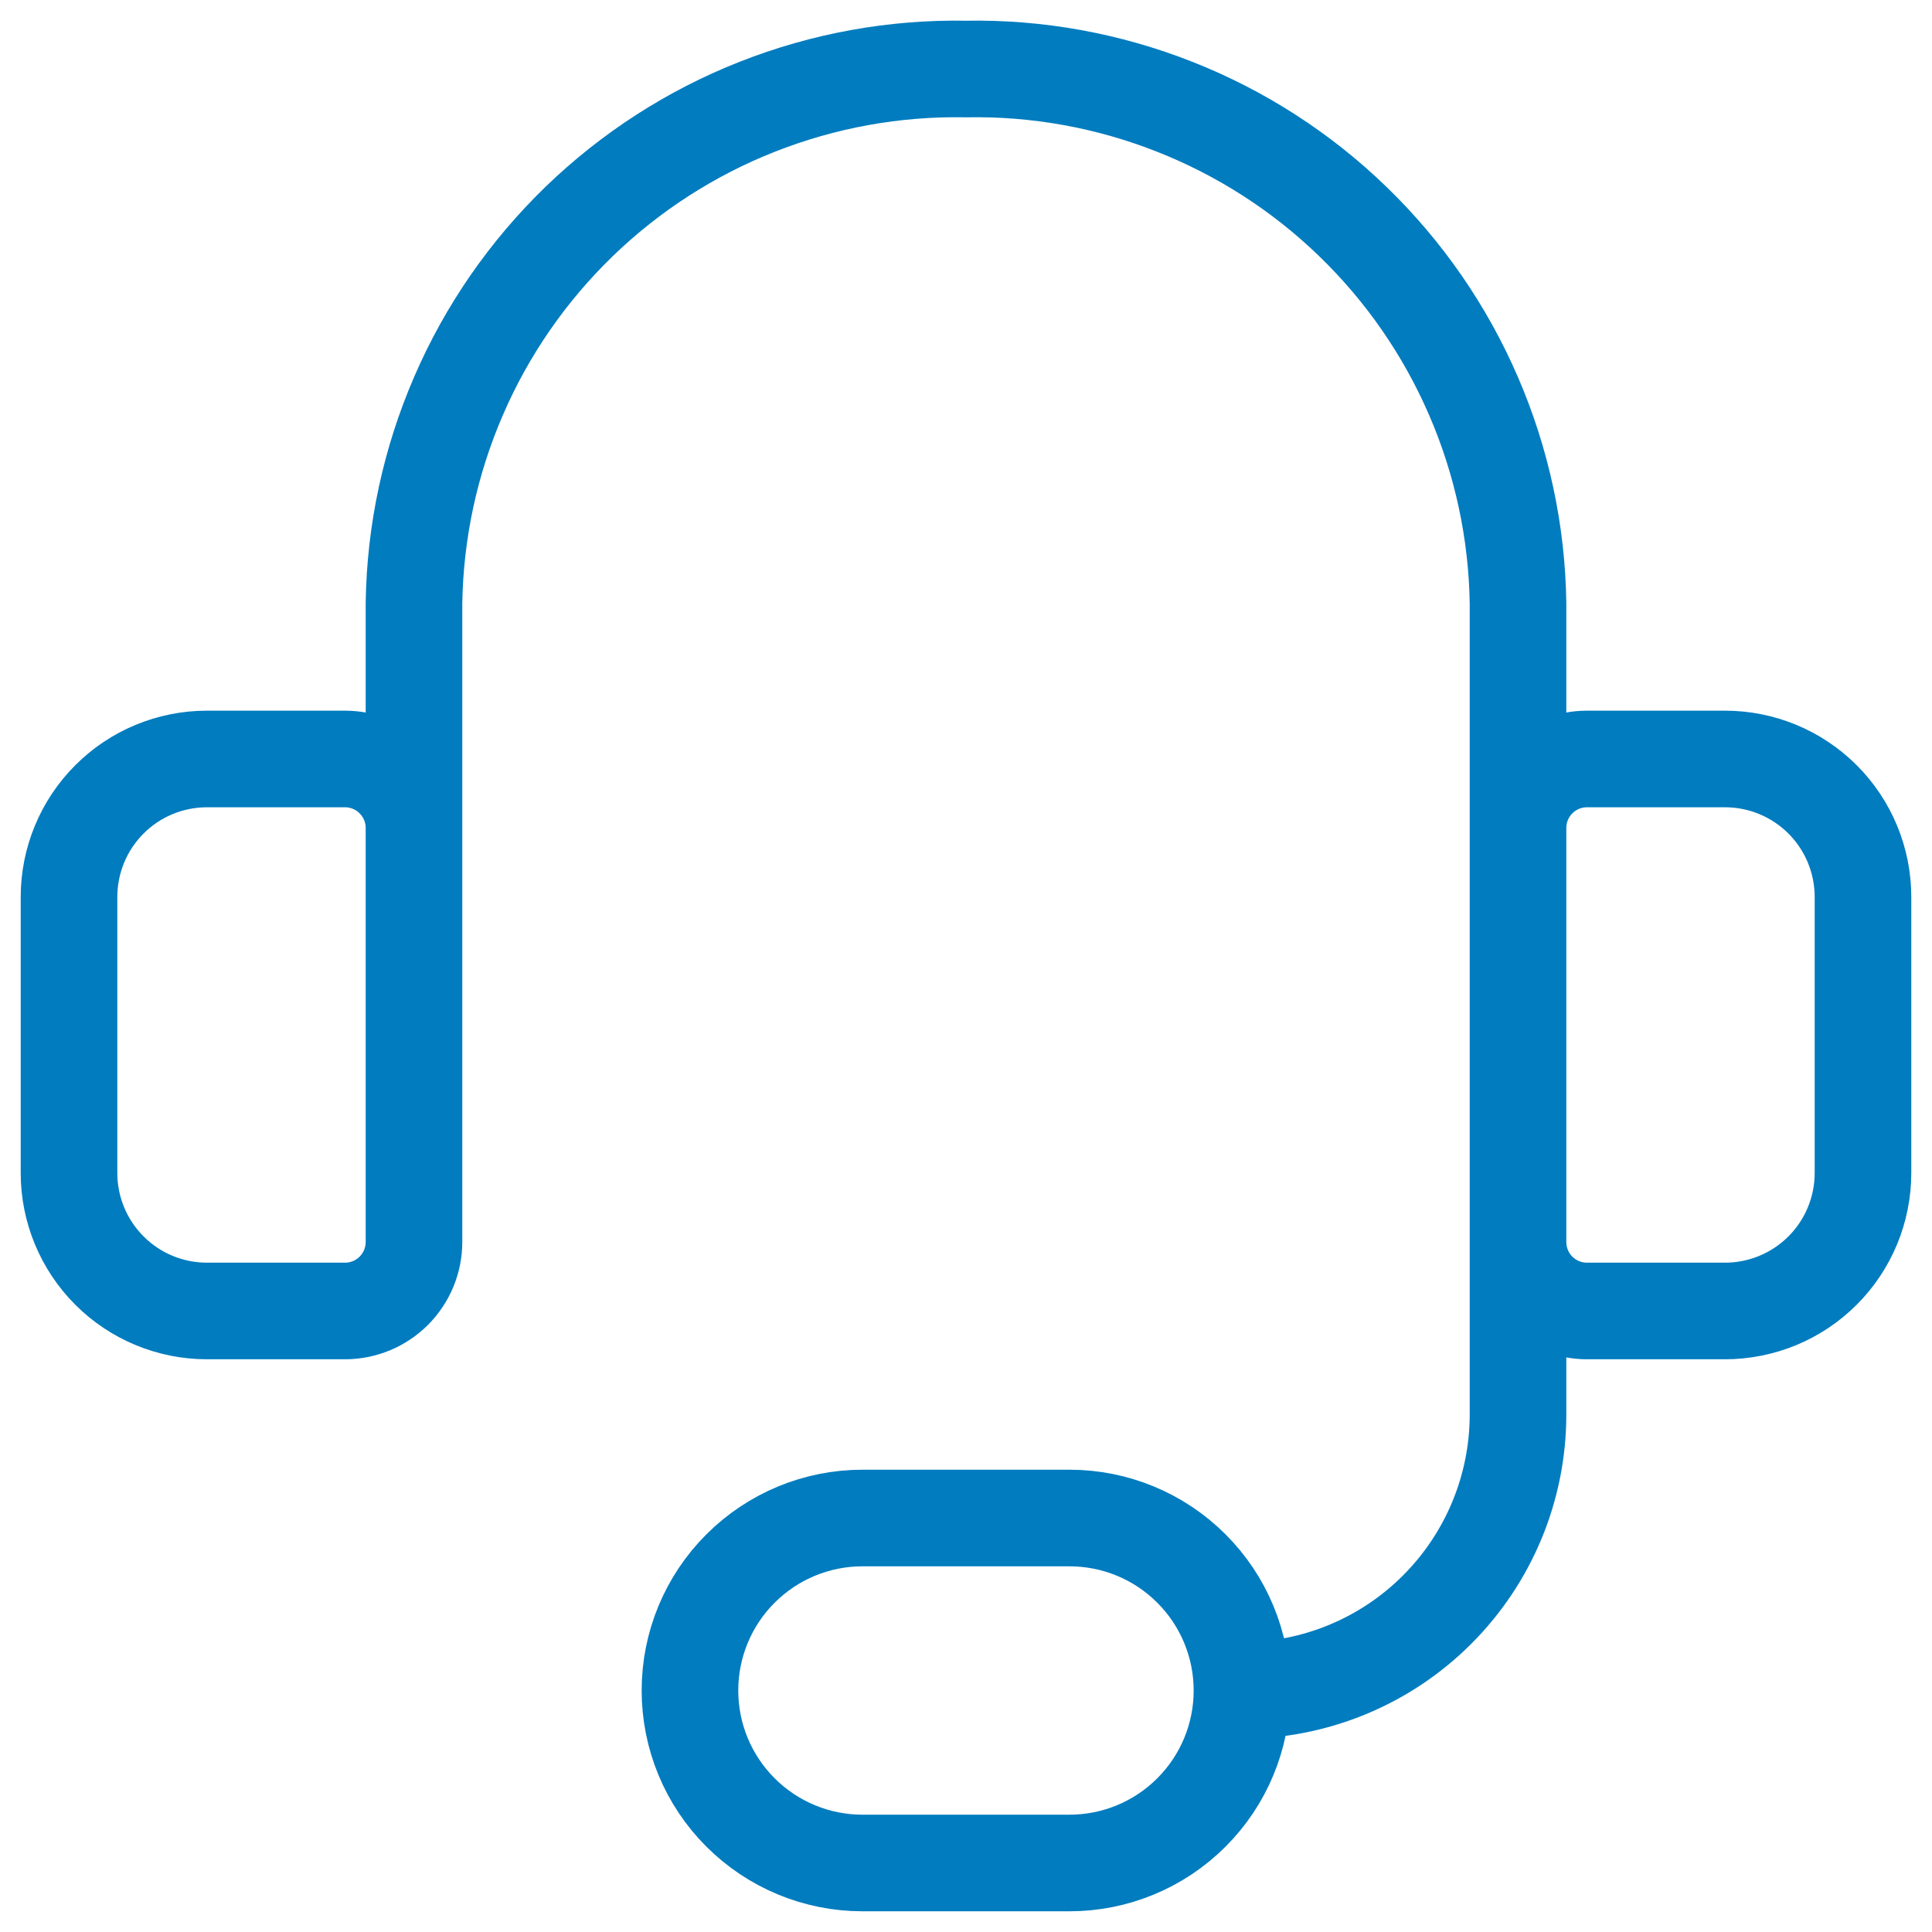 <svg width="25" height="25" viewBox="0 0 25 25" fill="none" xmlns="http://www.w3.org/2000/svg">
<g clip-path="url(#clip0_3402_9228)">
<path d="M5.357 12.5V7.803C5.371 6.88 5.567 5.969 5.934 5.122C6.3 4.274 6.831 3.508 7.494 2.866C8.158 2.224 8.941 1.719 9.8 1.381C10.659 1.042 11.577 0.876 12.5 0.893C13.423 0.876 14.34 1.042 15.199 1.381C16.058 1.719 16.842 2.224 17.505 2.866C18.169 3.508 18.699 4.274 19.066 5.122C19.433 5.969 19.629 6.88 19.643 7.803V12.5M16.071 21.875C17.018 21.875 17.927 21.499 18.596 20.829C19.266 20.159 19.643 19.251 19.643 18.303V14.286M16.071 21.875C16.071 22.467 15.836 23.035 15.417 23.453C14.999 23.872 14.431 24.107 13.839 24.107H11.16C10.568 24.107 10.001 23.872 9.582 23.453C9.163 23.035 8.928 22.467 8.928 21.875C8.928 21.283 9.163 20.715 9.582 20.297C10.001 19.878 10.568 19.643 11.16 19.643H13.839C14.431 19.643 14.999 19.878 15.417 20.297C15.836 20.715 16.071 21.283 16.071 21.875ZM2.678 9.821H4.464C4.701 9.821 4.928 9.915 5.095 10.083C5.263 10.25 5.357 10.477 5.357 10.714V16.071C5.357 16.308 5.263 16.535 5.095 16.703C4.928 16.87 4.701 16.964 4.464 16.964H2.678C2.205 16.964 1.75 16.776 1.416 16.441C1.081 16.106 0.893 15.652 0.893 15.178V11.607C0.893 11.133 1.081 10.679 1.416 10.344C1.75 10.009 2.205 9.821 2.678 9.821ZM22.321 16.964H20.535C20.299 16.964 20.072 16.87 19.904 16.703C19.737 16.535 19.643 16.308 19.643 16.071V10.714C19.643 10.477 19.737 10.25 19.904 10.083C20.072 9.915 20.299 9.821 20.535 9.821H22.321C22.795 9.821 23.249 10.009 23.584 10.344C23.919 10.679 24.107 11.133 24.107 11.607V15.178C24.107 15.652 23.919 16.106 23.584 16.441C23.249 16.776 22.795 16.964 22.321 16.964Z" stroke="#007CBF" stroke-width="1.25" stroke-linecap="round" stroke-linejoin="round"/>
</g>
<defs>
<clipPath id="clip0_3402_9228">
<rect width="25" height="25" fill="white"/>
</clipPath>
</defs>
</svg>
